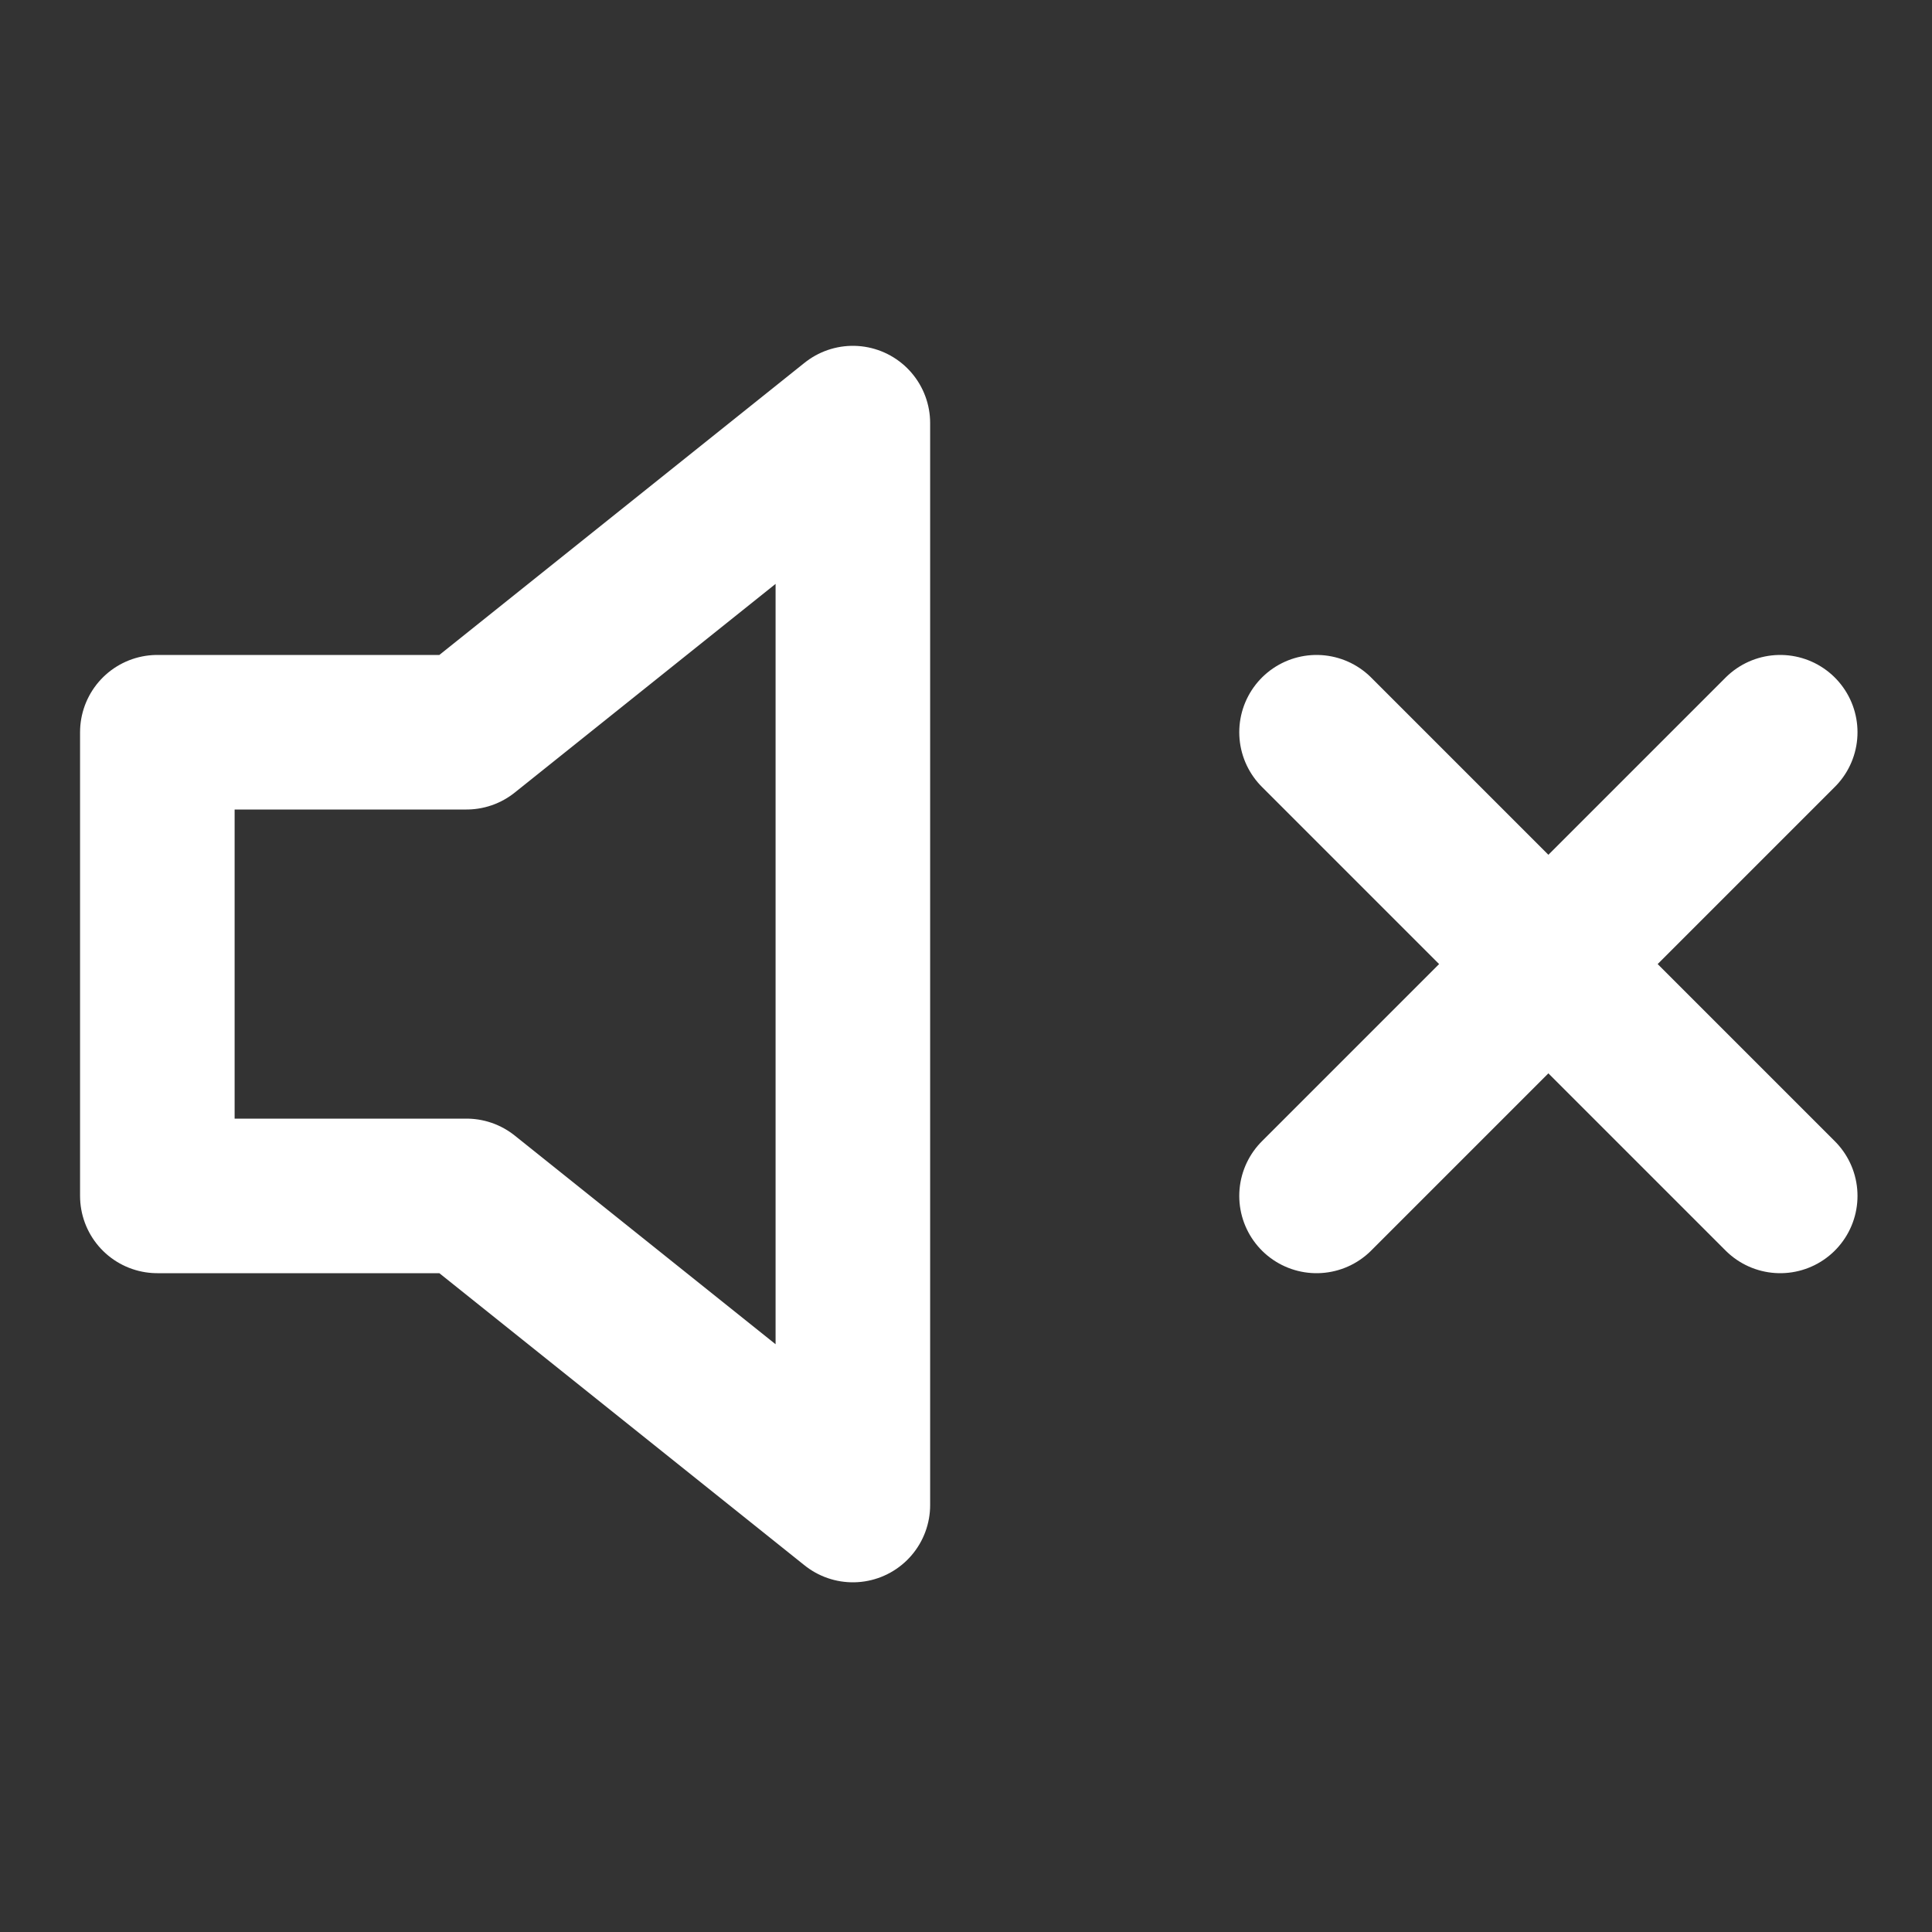 <svg width="25" height="25" viewBox="0 0 25 25" fill="none" xmlns="http://www.w3.org/2000/svg">
<rect x="0" y="0" width="25" height="25" fill="#333333" stroke="none"/>
<g clip-path="url(#clip0_129:247)">
<path d="M11.036 5.475L6.036 9.475H2.036V15.475H6.036L11.036 19.475V5.475Z" stroke="white" stroke-width="2" stroke-linecap="round" stroke-linejoin="round"/>
<path d="M23.036 9.475L17.036 15.475" stroke="white" stroke-width="2" stroke-linecap="round" stroke-linejoin="round"/>
<path d="M17.036 9.475L23.036 15.475" stroke="white" stroke-width="2" stroke-linecap="round" stroke-linejoin="round"/>
</g>
<defs>
<clipPath id="clip0_129:247">
<rect width="24" height="24" fill="white" transform="translate(0.036 0.475)"/>
</clipPath>
</defs>
</svg>
